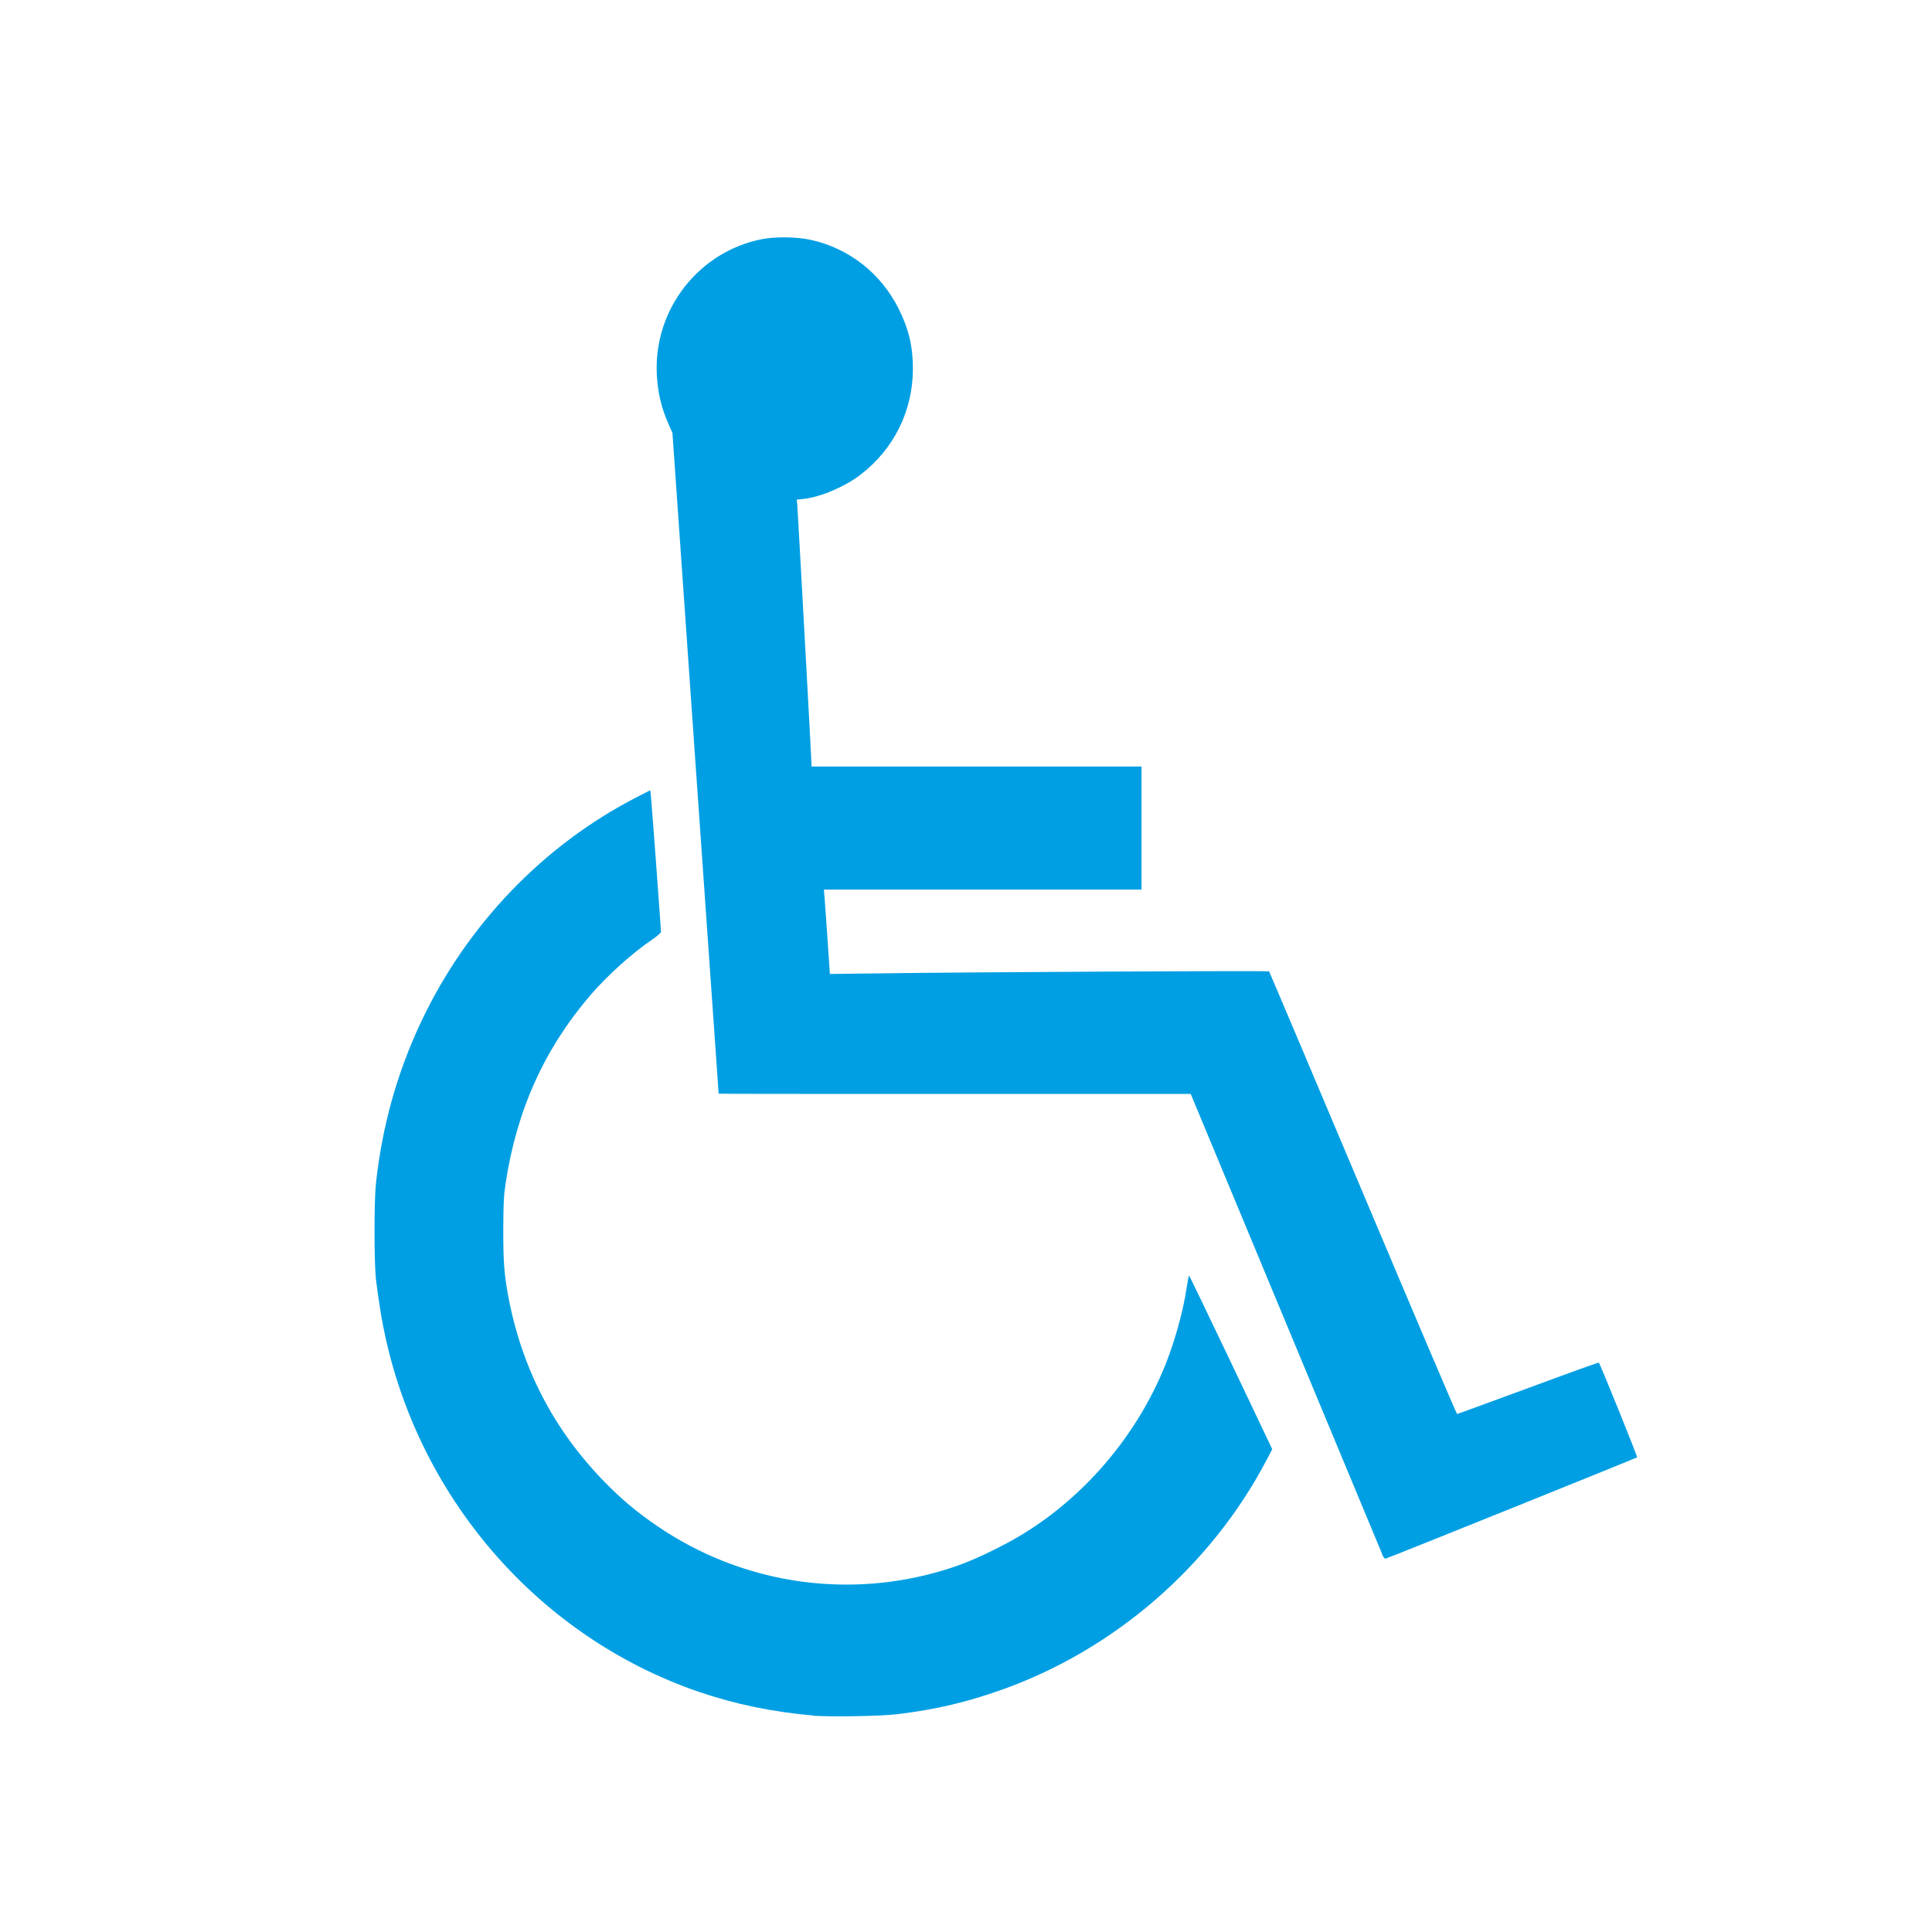 <?xml version="1.0" encoding="UTF-8"?>
<svg xmlns="http://www.w3.org/2000/svg" id="Ebene_1" data-name="Ebene 1" viewBox="0 0 141.73 141.73">
  <defs>
    <style>
      .cls-1 {
        fill: #fff;
      }

      .cls-2 {
        fill: #009fe3;
      }
    </style>
  </defs>
  <rect class="cls-1" width="141.73" height="141.73"></rect>
  <path id="Symbol" class="cls-2" d="M59.65,125.85c-3.01-.27-5.72-.83-8.39-1.74-12.19-4.18-21.24-15-23.35-27.93-.12-.76-.27-1.81-.33-2.32-.14-1.28-.14-5.79,0-7.06.46-4.22,1.56-8.14,3.34-11.9,3.37-7.1,8.96-12.91,15.79-16.42l.99-.51.05.42c.05.43.74,9.77.74,9.97,0,.07-.29.32-.64.56-1.49,1.01-3.28,2.63-4.5,4.04-3.41,3.96-5.44,8.47-6.25,13.8-.15.98-.17,1.48-.18,3.45,0,2.36.06,3.18.35,4.8.98,5.31,3.33,9.86,7.06,13.68,1.3,1.33,2.39,2.24,3.93,3.29,5.96,4.05,13.35,5.29,20.3,3.4,1.7-.46,3.03-.99,5.01-2.02,5.31-2.73,9.72-7.67,11.97-13.36.67-1.7,1.26-3.84,1.51-5.52.08-.5.15-.9.18-.9s1.4,2.87,3.07,6.36l3.03,6.37-.39.75c-4.07,7.78-11.14,13.93-19.4,16.88-2.58.92-4.83,1.46-7.7,1.81-1.18.15-5.02.21-6.19.11ZM101.4,114.02c-.08-.19-3.27-7.86-7.1-17.06l-6.95-16.71h-17.31c-9.52,0-17.31,0-17.32-.02,0,0-.77-10.92-1.7-24.25l-1.69-24.22-.27-.61c-.55-1.23-.82-2.39-.88-3.76-.2-4.72,3.08-8.92,7.69-9.84.99-.2,2.54-.18,3.58.04,2.82.61,5.18,2.46,6.48,5.07.73,1.46,1.04,2.76,1.04,4.38,0,3.09-1.38,5.89-3.85,7.79-1.13.87-2.94,1.64-4.17,1.77l-.5.05.04.41c.04.49,1.04,18.67,1.04,18.96v.21h24.21v9.03h-23.3l.05.58c.02.31.12,1.71.22,3.09l.17,2.52,3.21-.04c7.25-.1,28.95-.21,29.01-.15.03.04,3.13,7.36,6.89,16.27,3.76,8.91,6.86,16.2,6.9,16.2s2.38-.86,5.21-1.9c2.83-1.05,5.17-1.89,5.19-1.87.1.1,2.85,6.91,2.81,6.95-.05.05-18.18,7.36-18.43,7.42-.09.03-.17-.06-.28-.31Z"></path>
</svg>

